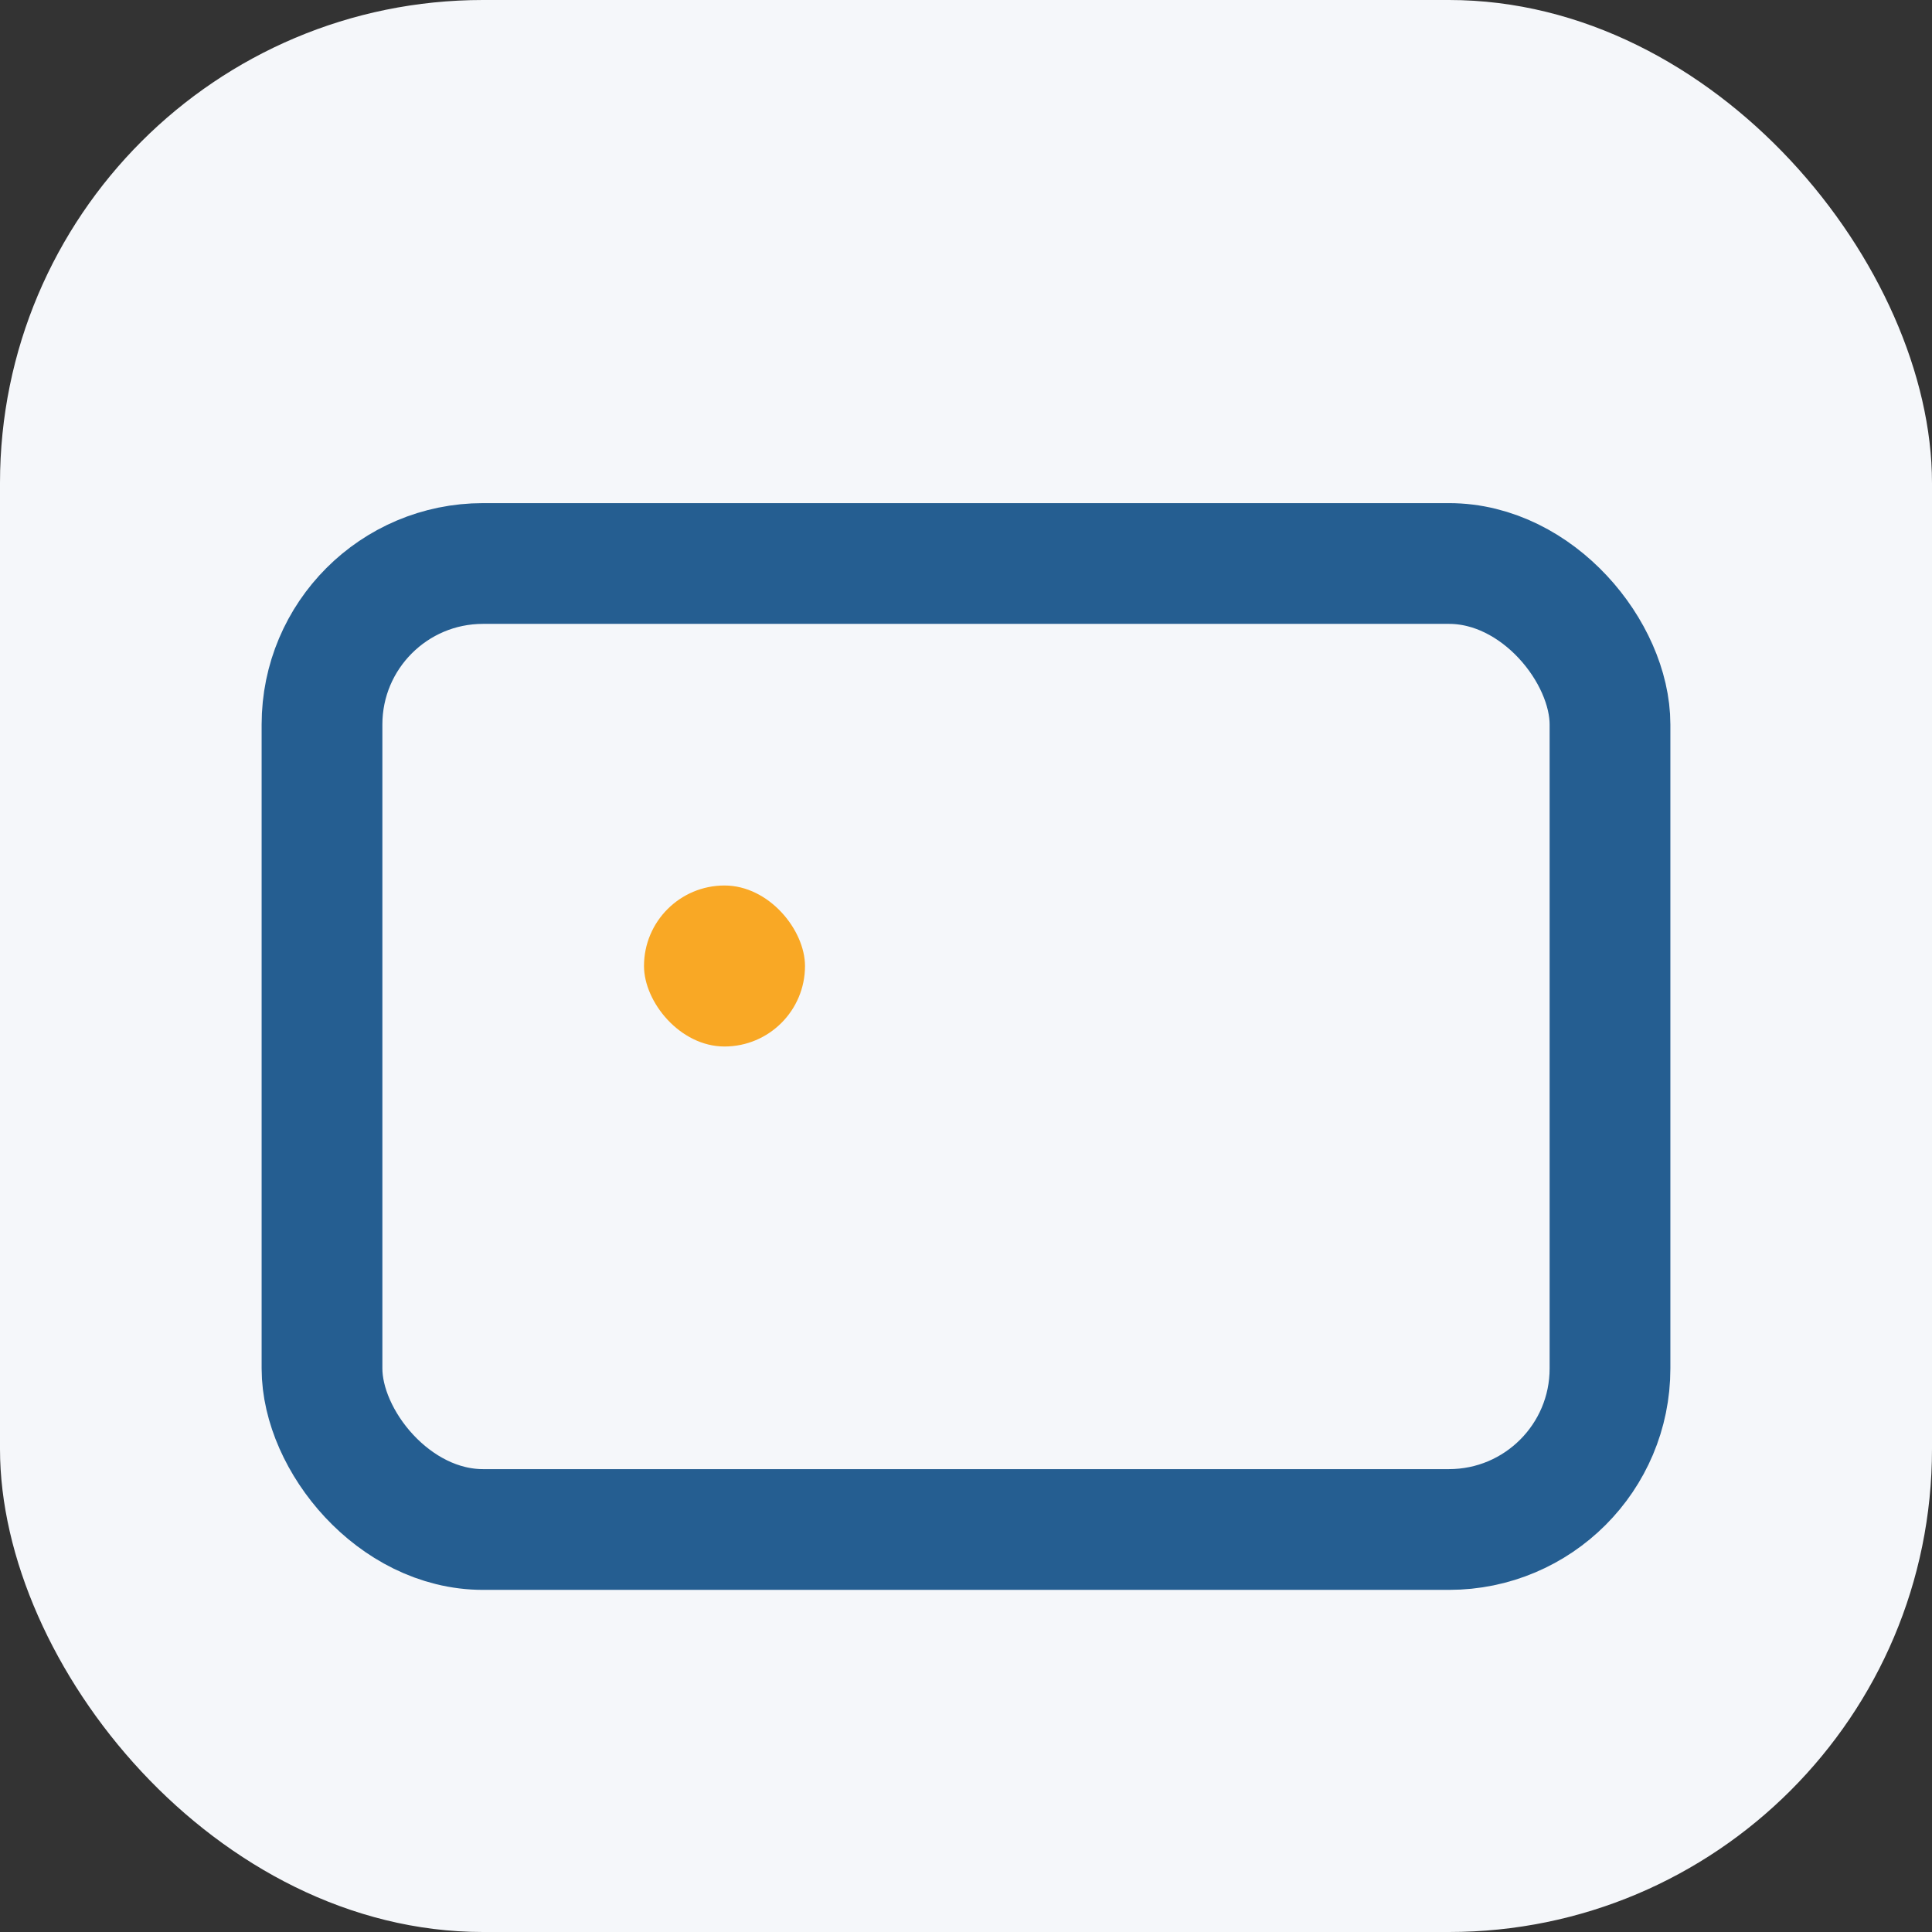 <?xml version="1.0" encoding="UTF-8"?>
<svg xmlns="http://www.w3.org/2000/svg" viewBox="0 0 24 24" width="24" height="24"><rect x="0" y="0" width="24" height="24" fill="#333333" stroke="none"/><rect width="24" height="24" rx="6" fill="#F5F7FA"/><rect x="4" y="7" width="16" height="12" rx="2" fill="none" stroke="#255E91" stroke-width="1.5"/><rect x="8" y="11" width="2" height="2" rx="1" fill="#F9A825"/></svg>